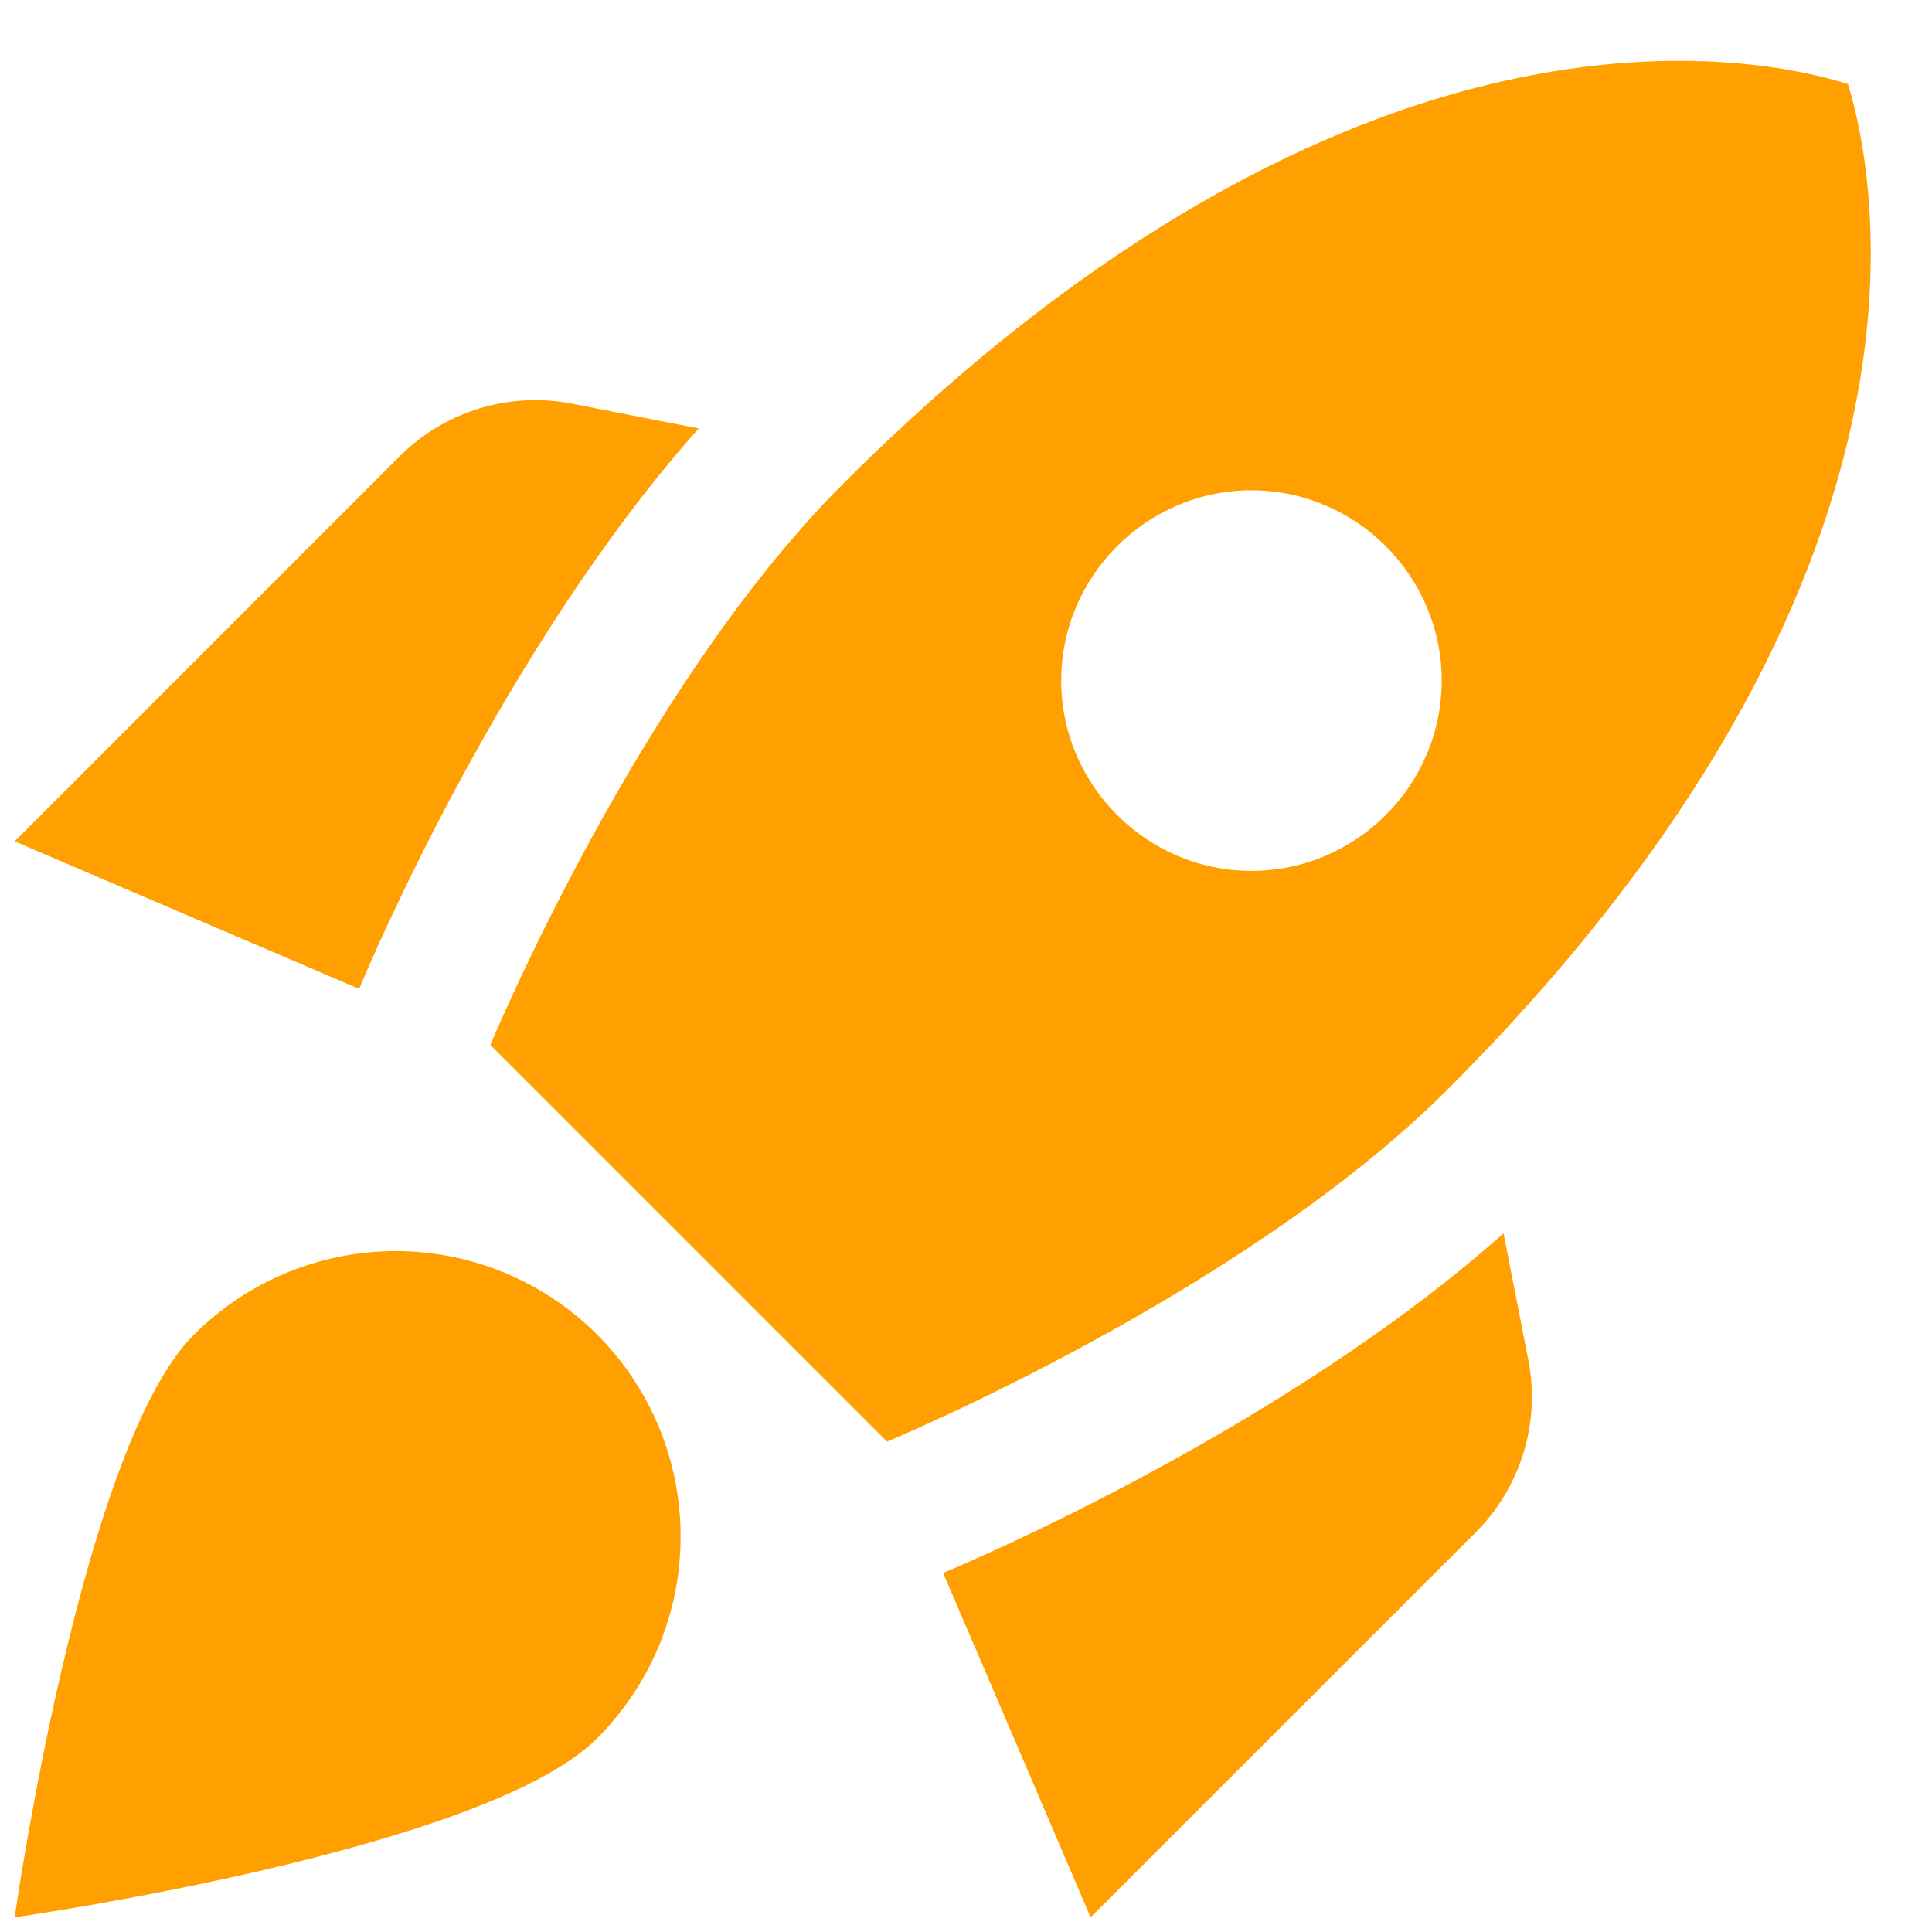 <svg width="22" height="22" viewBox="0 0 22 22" fill="none" xmlns="http://www.w3.org/2000/svg">
<path d="M7.956 4.879C5.746 7.36 4.229 10.924 4.089 11.26L0.167 9.581L4.554 5.193C5.064 4.684 5.8 4.457 6.515 4.597L7.956 4.879ZM10.101 16.416C10.101 16.416 14.153 14.737 16.482 12.408C22.332 6.558 21.357 1.987 21.043 0.957C20.014 0.632 15.442 -0.332 9.592 5.518C7.263 7.847 5.584 11.899 5.584 11.899L10.101 16.416ZM17.121 14.044C14.64 16.254 11.076 17.771 10.74 17.912L12.419 21.833L16.807 17.446C17.316 16.936 17.544 16.2 17.403 15.485L17.121 14.044ZM7.75 17.5C7.75 18.399 7.382 19.212 6.797 19.797C5.519 21.075 0.167 21.833 0.167 21.833C0.167 21.833 0.925 16.482 2.204 15.203C2.657 14.747 3.236 14.436 3.867 14.31C4.498 14.183 5.152 14.247 5.746 14.493C6.341 14.74 6.849 15.157 7.205 15.692C7.562 16.227 7.752 16.857 7.75 17.5ZM12.084 7.75C12.084 6.558 13.059 5.583 14.25 5.583C15.442 5.583 16.417 6.558 16.417 7.75C16.417 8.942 15.442 9.917 14.25 9.917C13.059 9.917 12.084 8.942 12.084 7.75Z" fill="#FFA000"/>
</svg>
